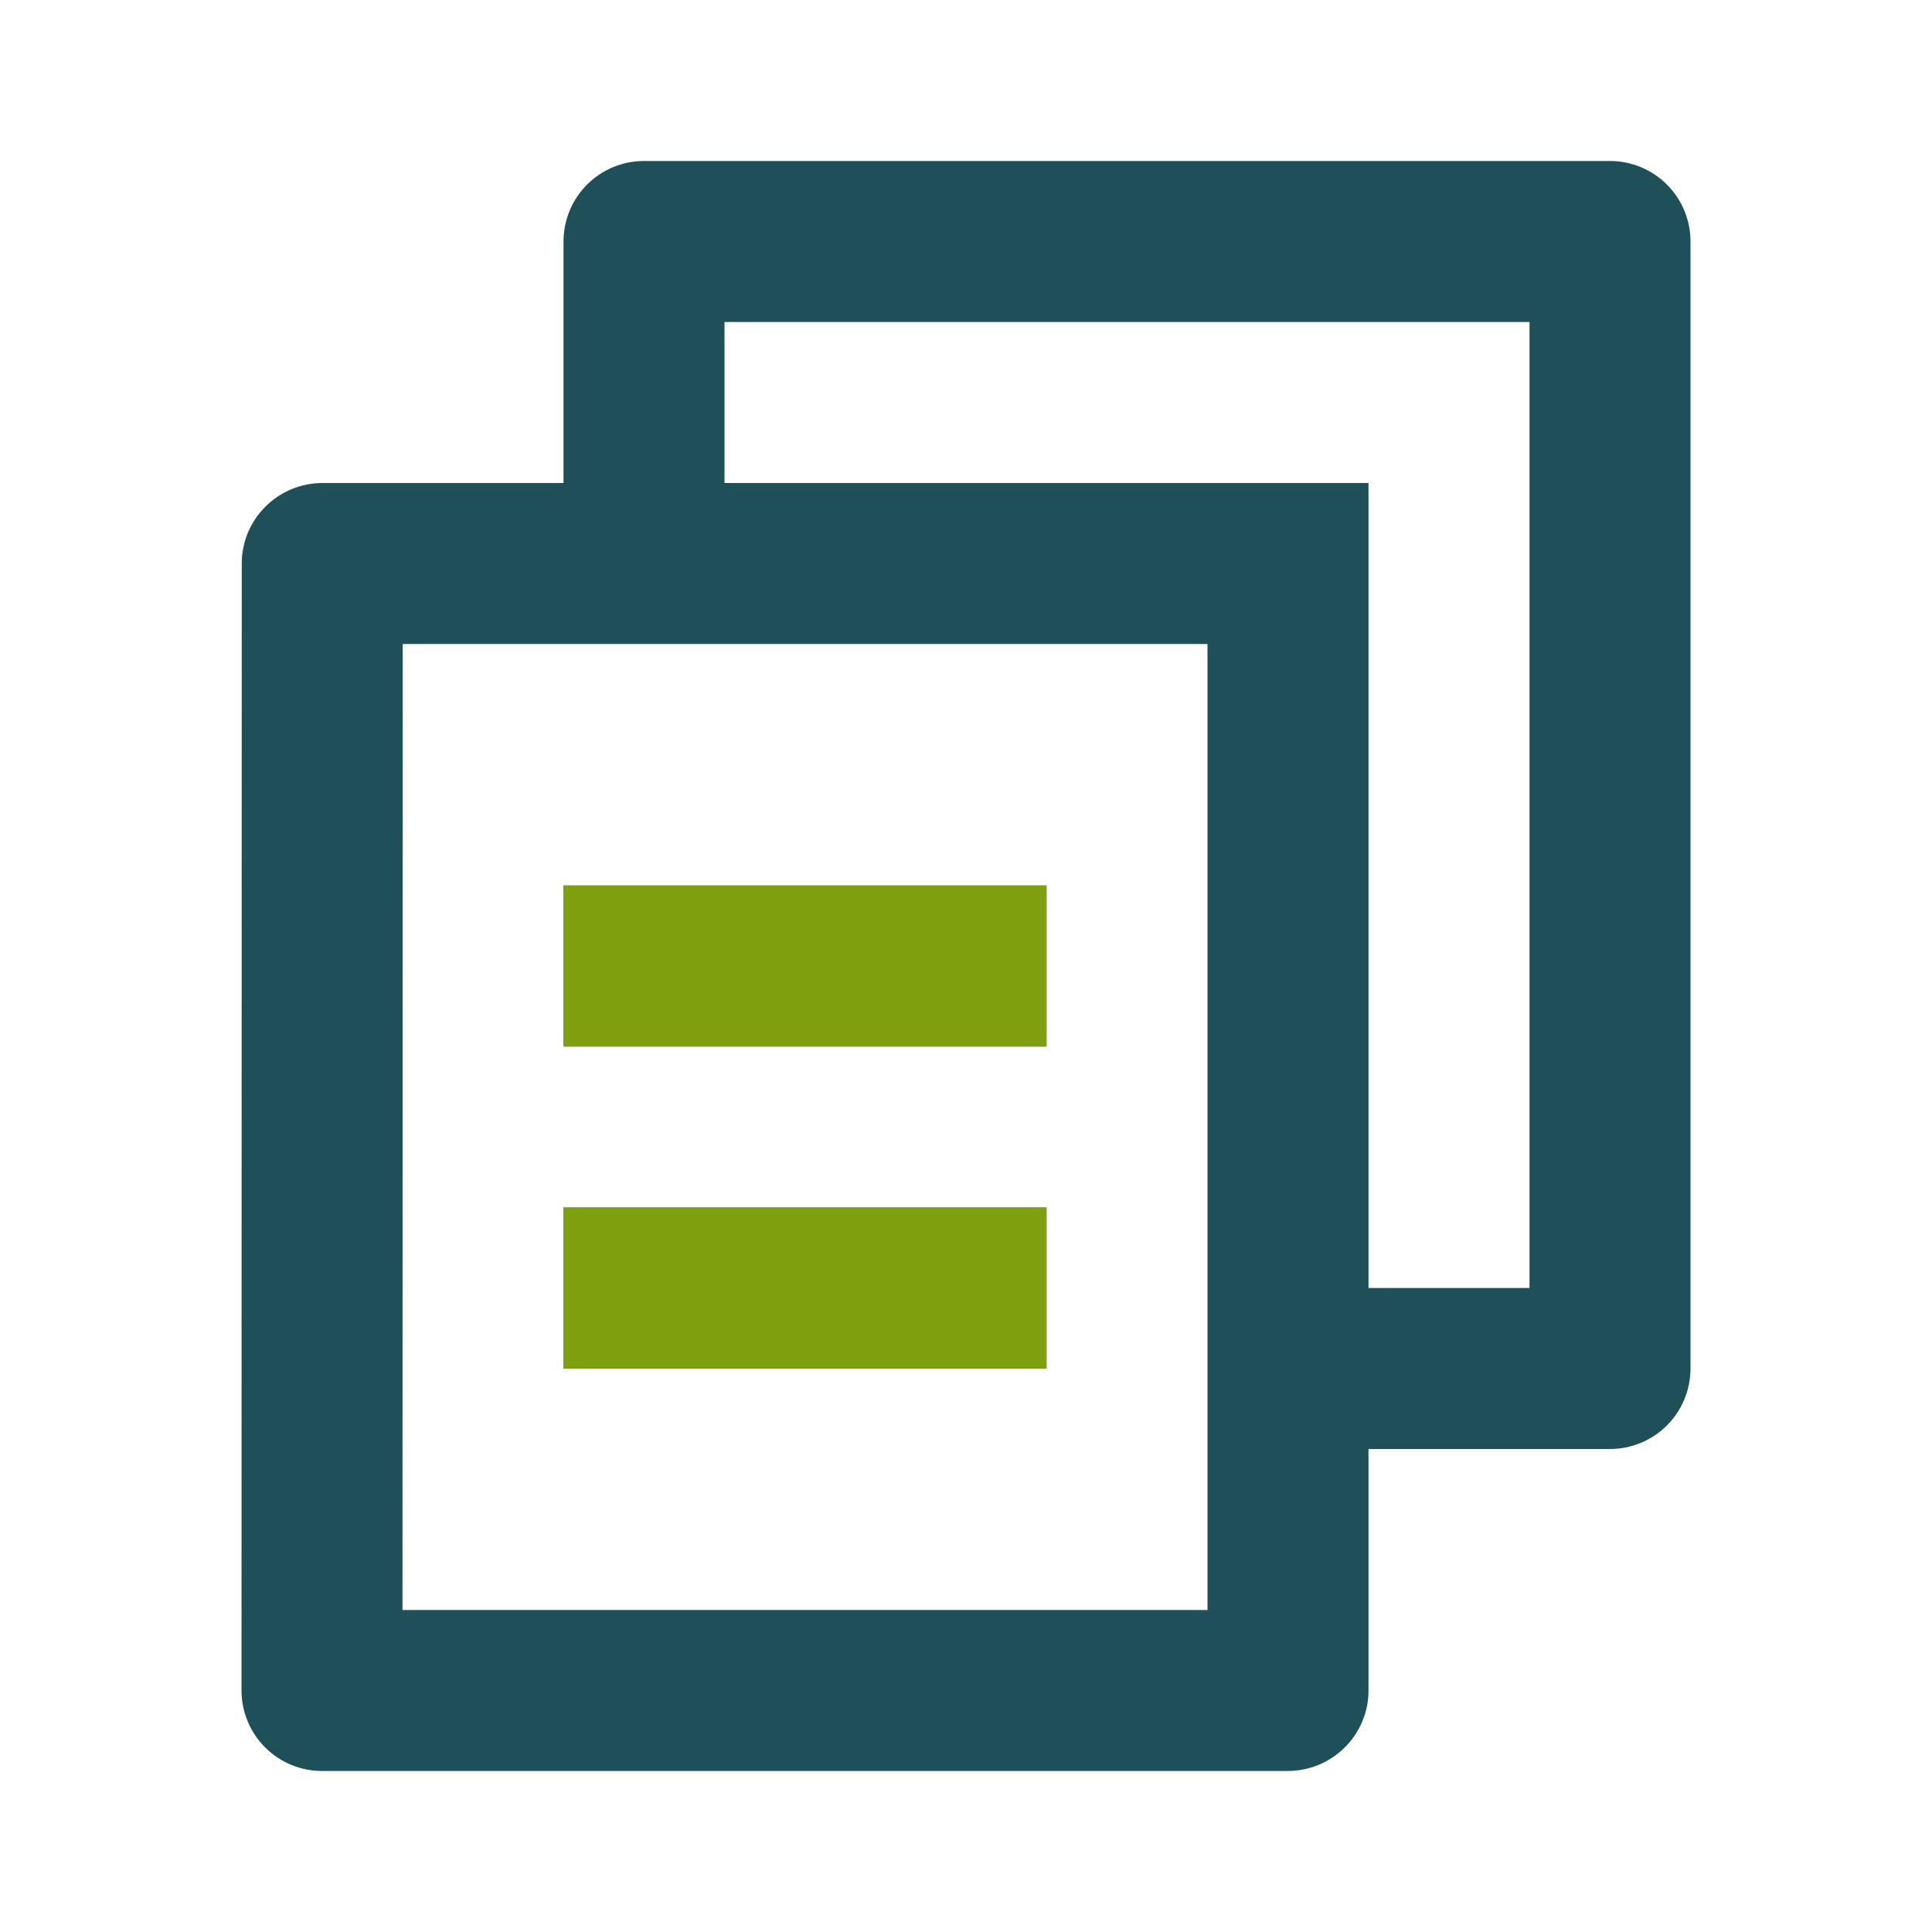 <svg width="60" height="60" viewBox="0 0 60 60" fill="none" xmlns="http://www.w3.org/2000/svg">
<path d="M17.5 15V7.5C17.5 6.837 17.763 6.201 18.232 5.732C18.701 5.263 19.337 5 20 5H50C50.663 5 51.299 5.263 51.768 5.732C52.237 6.201 52.5 6.837 52.5 7.5V42.5C52.5 43.163 52.237 43.799 51.768 44.268C51.299 44.737 50.663 45 50 45H42.5V52.5C42.5 53.88 41.375 55 39.983 55H10.018C9.688 55.002 9.361 54.939 9.056 54.814C8.751 54.689 8.473 54.506 8.239 54.273C8.005 54.041 7.819 53.765 7.693 53.46C7.566 53.156 7.5 52.83 7.5 52.5L7.508 17.5C7.508 16.12 8.633 15 10.023 15H17.5ZM12.505 20L12.5 50H37.5V20H12.505ZM22.5 15H42.5V40H47.5V10H22.5V15ZM17.5 27.5H32.5V32.5H17.5V27.5ZM17.5 37.5H32.5V42.5H17.5V37.5Z" fill="#1F4F59"/>
<path fill-rule="evenodd" clip-rule="evenodd" d="M32.5 27.5H17.5V32.5H32.5V27.5ZM32.5 37.5H17.5V42.5H32.5V37.5Z" fill="#7EA00E"/>
</svg>
